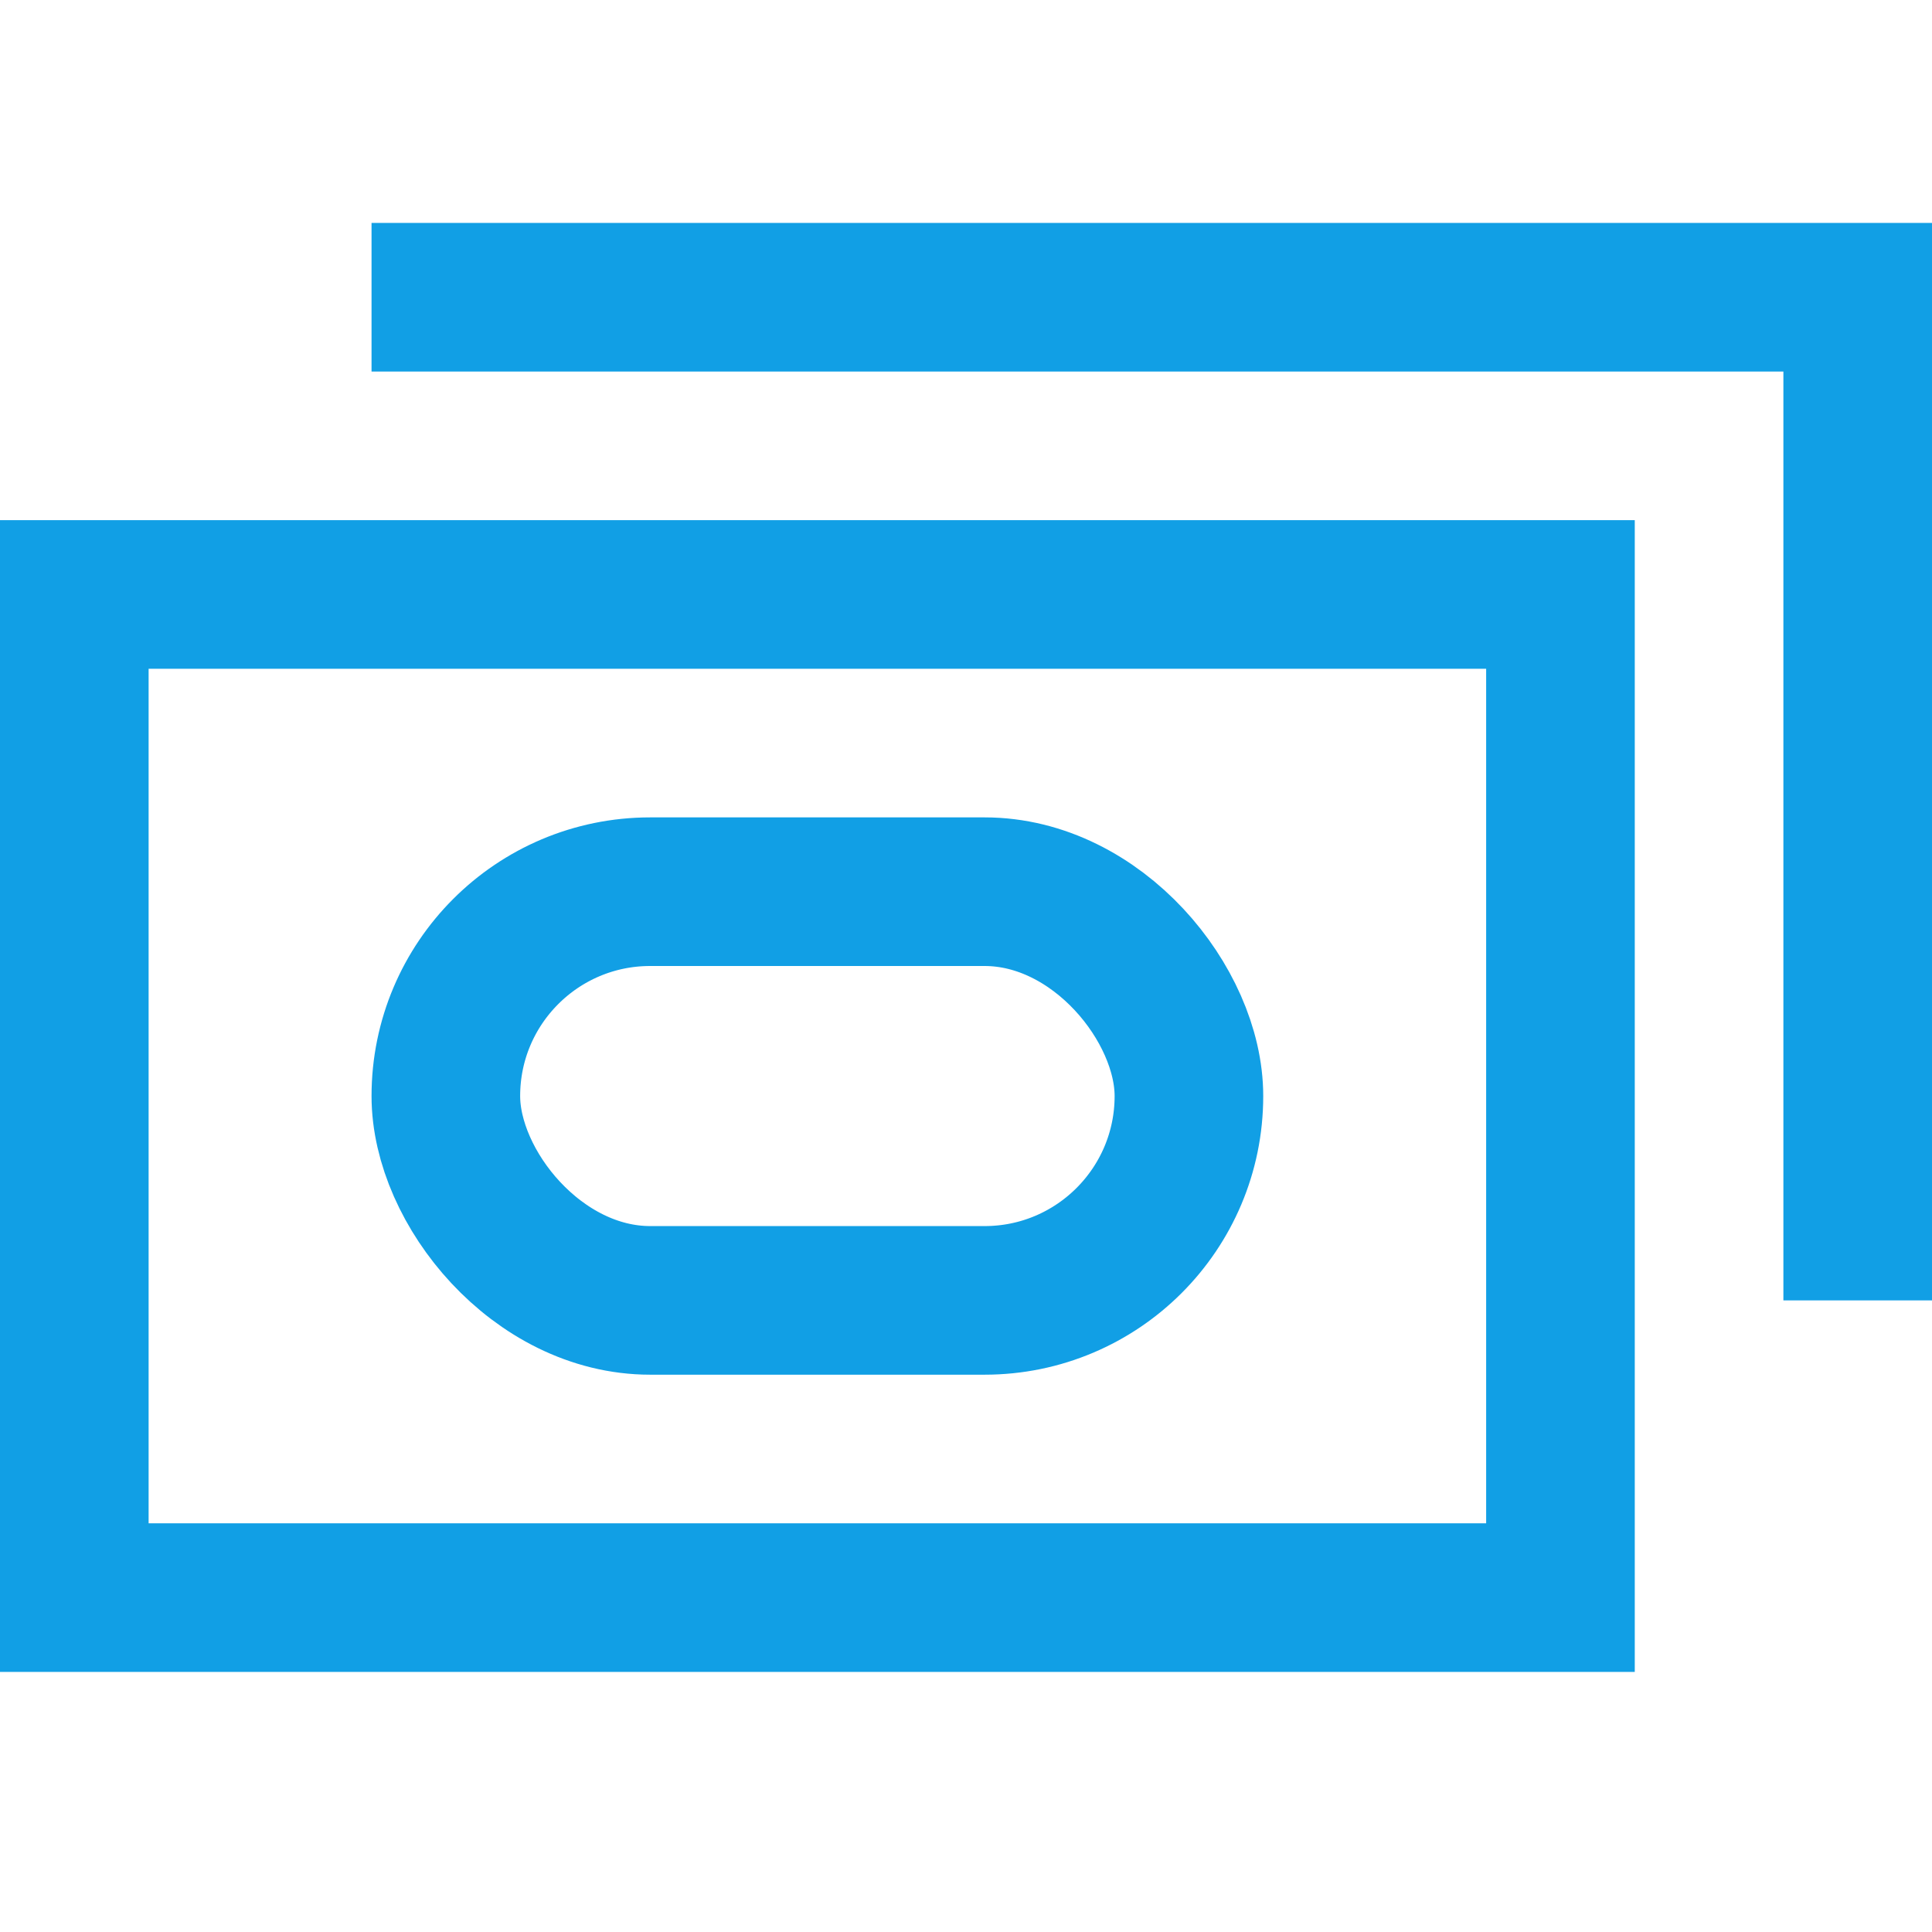 <svg width="52" height="52" viewBox="0 0 52 52" fill="none" xmlns="http://www.w3.org/2000/svg">
  <rect x="2" y="16" width="40" height="27" stroke="#119fe5" stroke-width="4"/>
  <rect x="12" y="24" width="20" height="11" rx="5.5" stroke="#119fe5" stroke-width="4"/>
  <path d="M10 8H50V35" stroke="#119fe5" stroke-width="4"/>
</svg>
